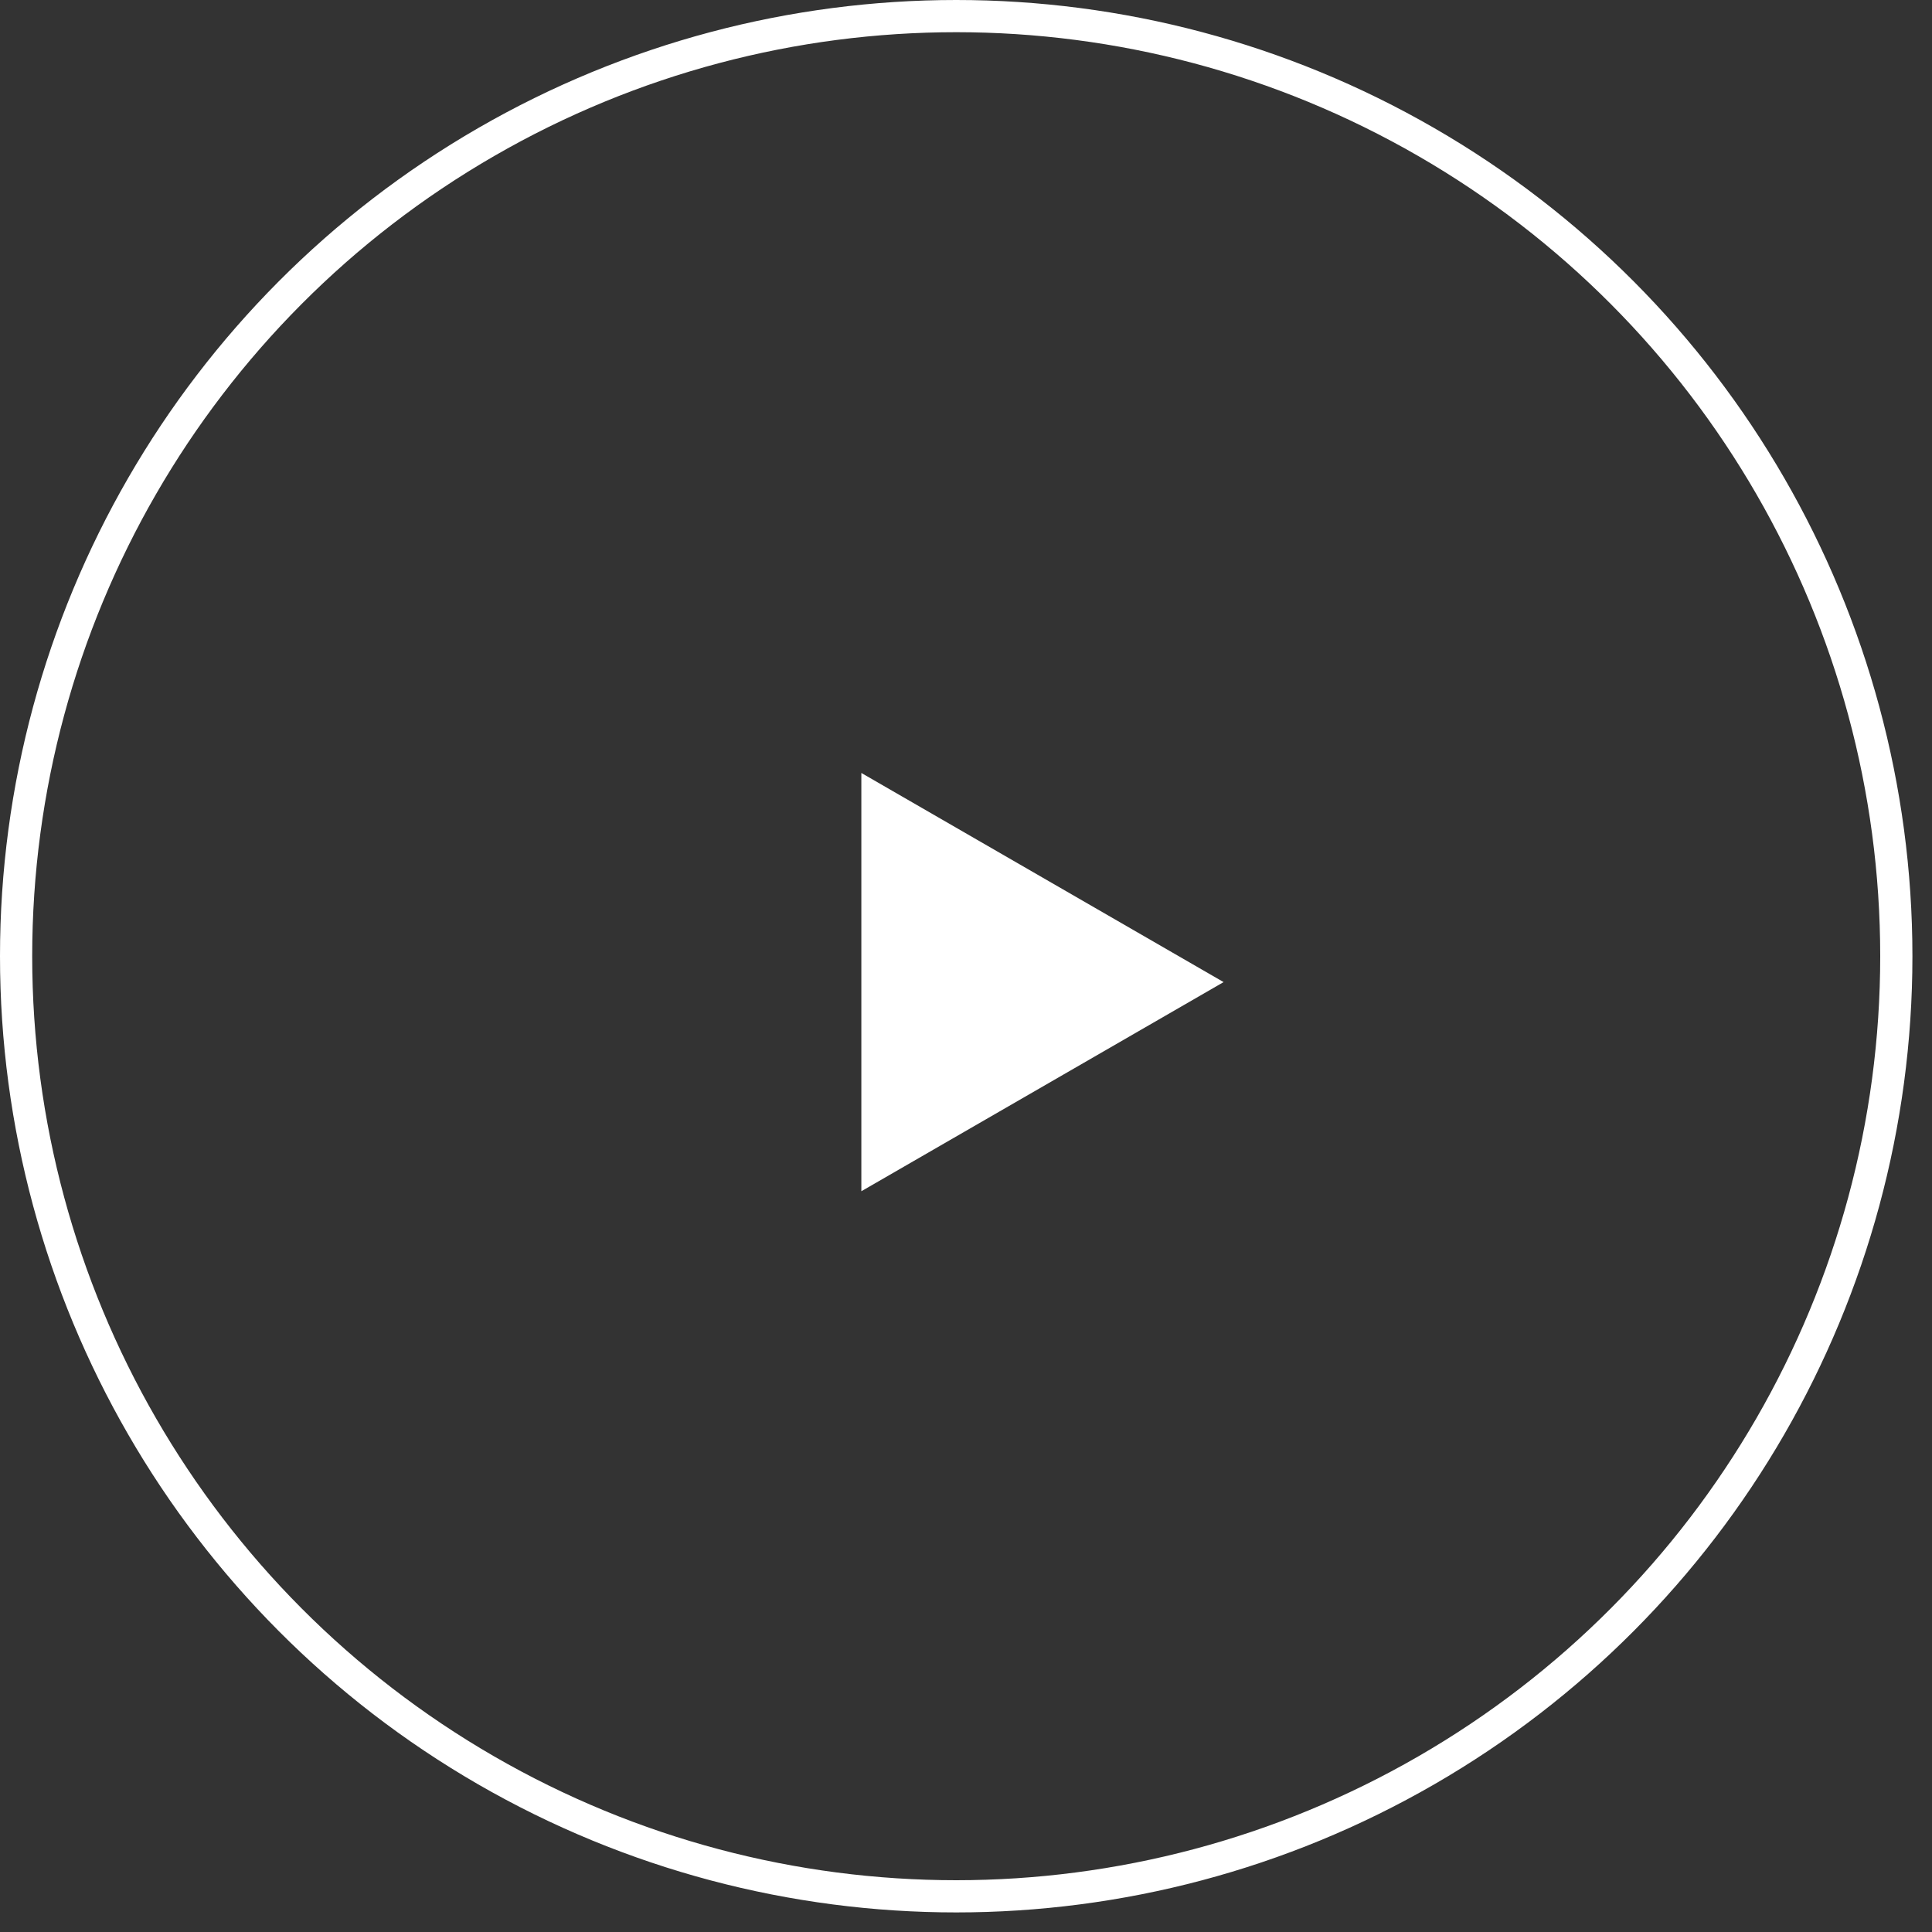 <?xml version="1.0" encoding="UTF-8"?> <svg xmlns="http://www.w3.org/2000/svg" width="60" height="60" viewBox="0 0 60 60" fill="none"><rect x="0" y="0" width="60" height="60" fill="#333333" stroke="none"/> <circle cx="29.696" cy="29.696" r="29.196" stroke="white"></circle> <path d="M38 30.5L26.75 36.995L26.75 24.005L38 30.5Z" fill="white"></path> </svg> 